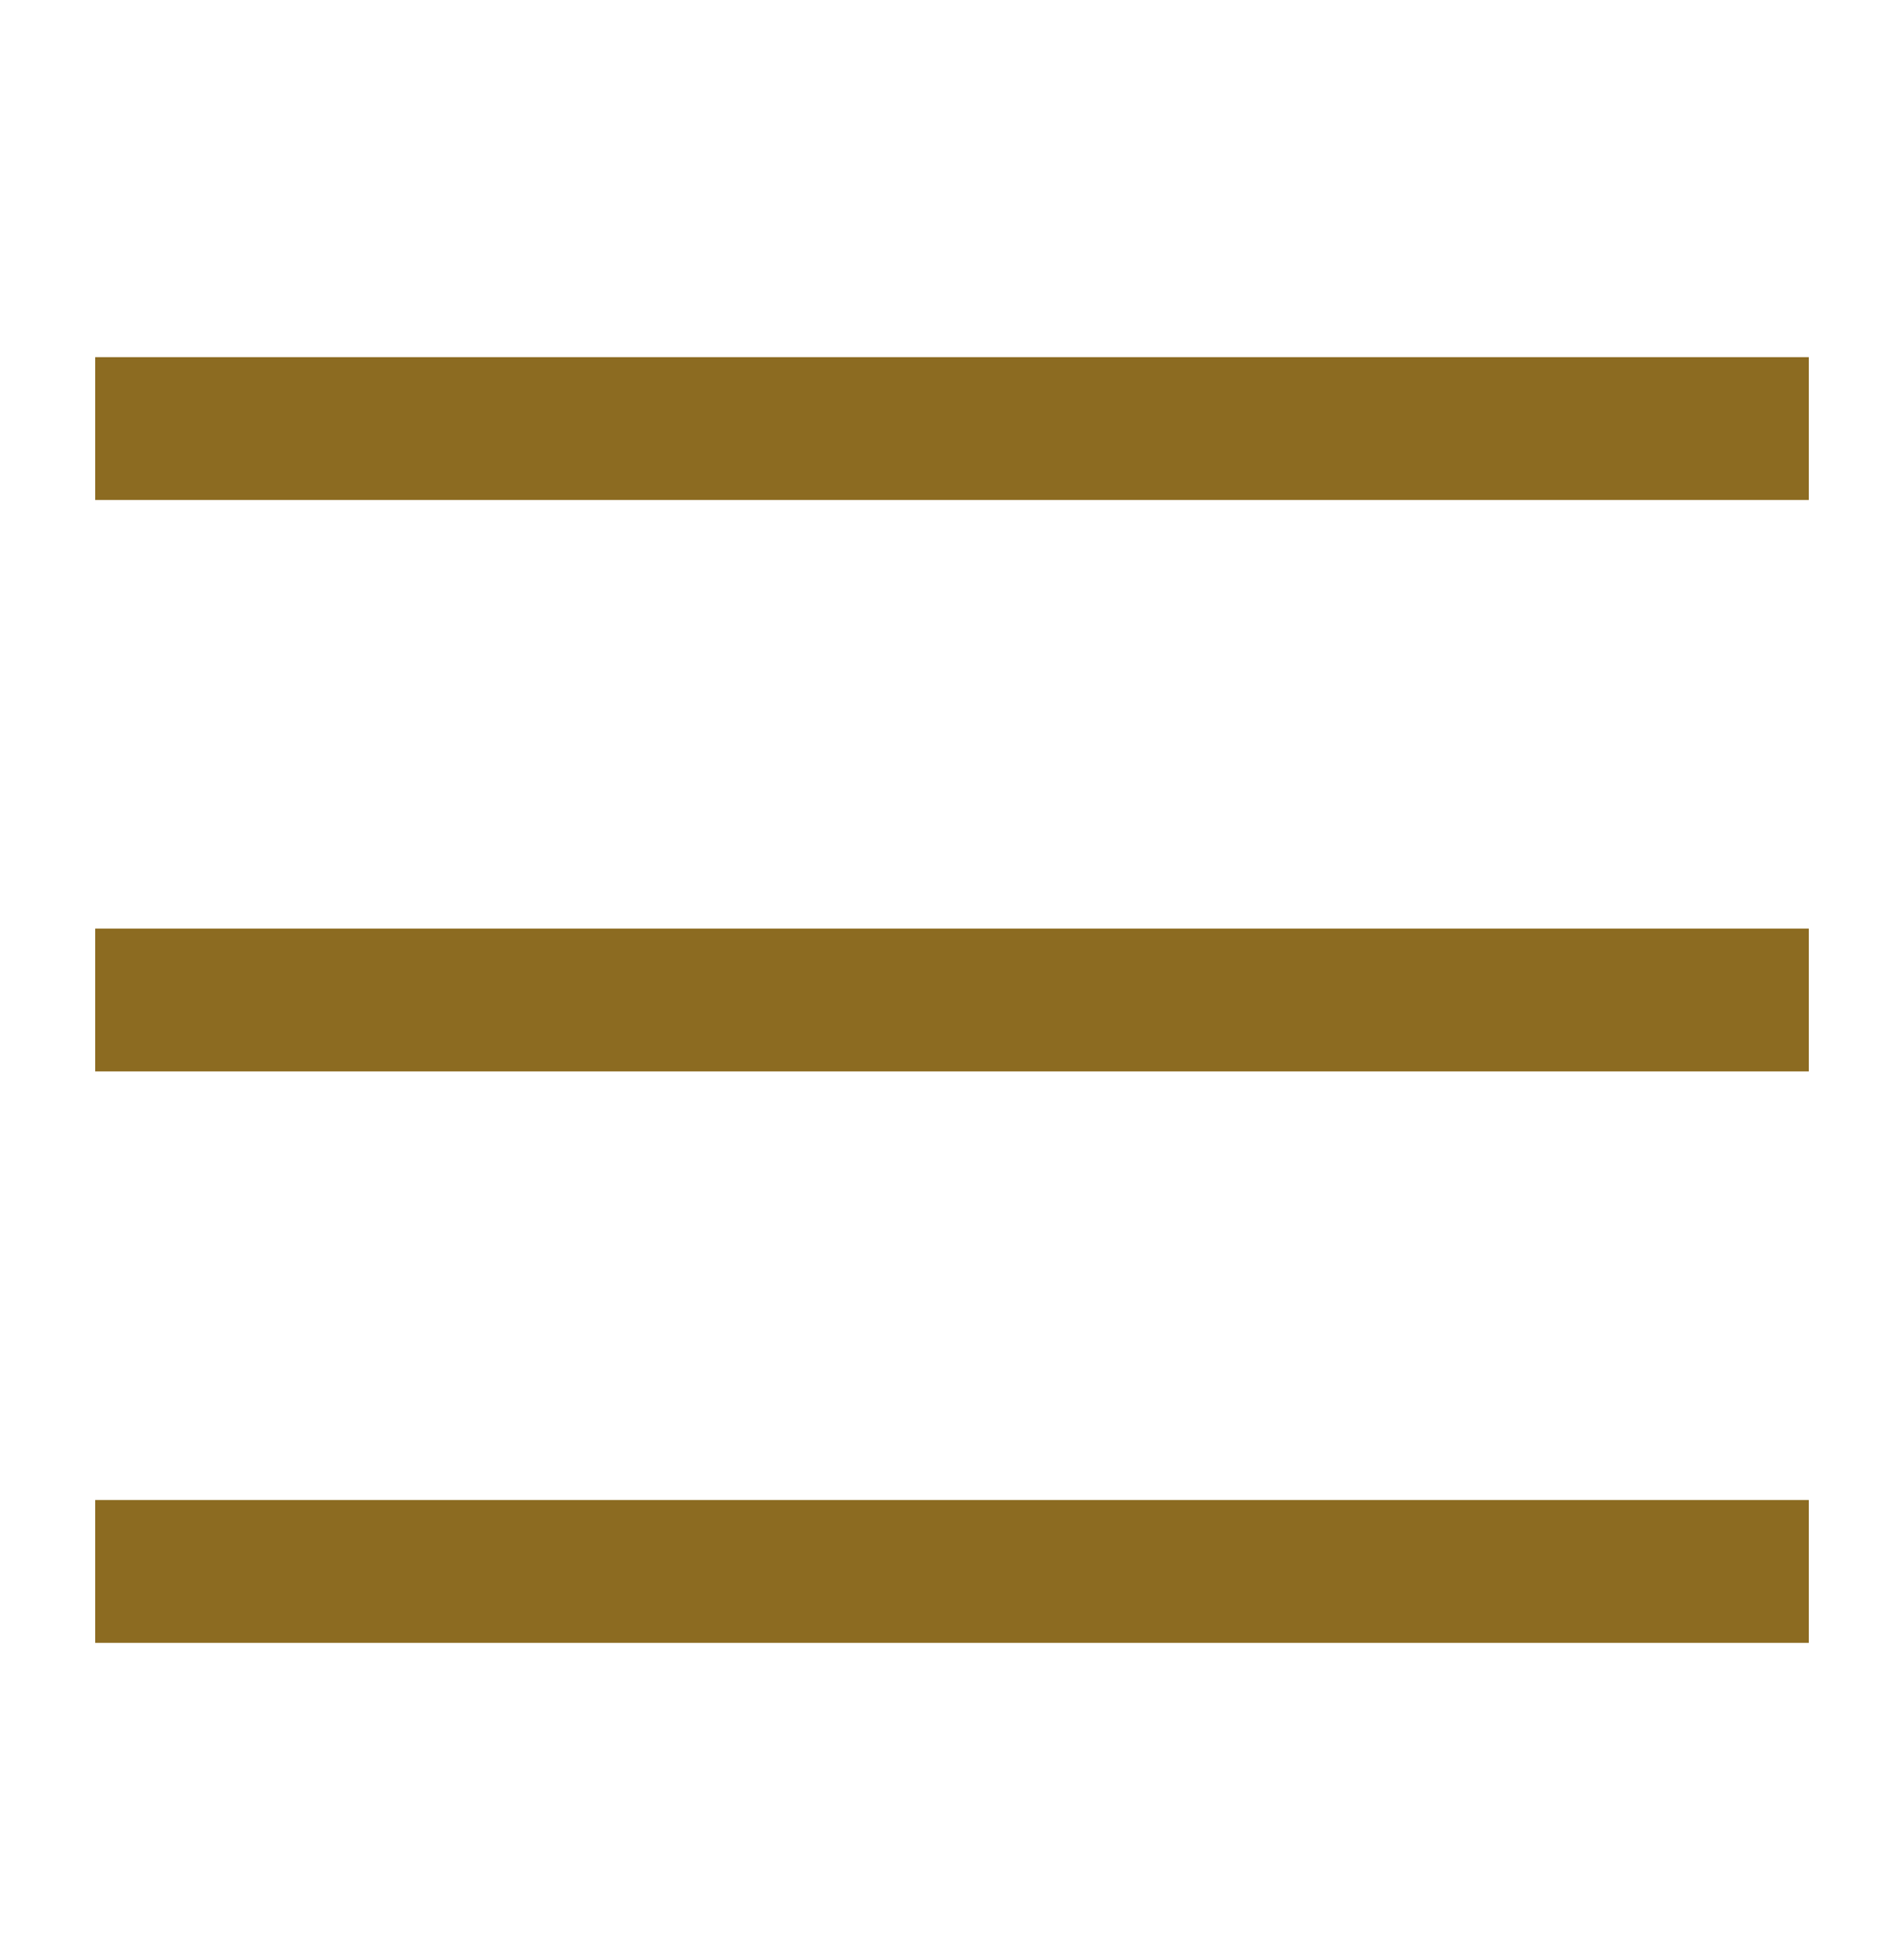 <?xml version="1.0" encoding="utf-8"?>
<!-- Generator: Adobe Illustrator 16.0.3, SVG Export Plug-In . SVG Version: 6.00 Build 0)  -->
<!DOCTYPE svg PUBLIC "-//W3C//DTD SVG 1.1//EN" "http://www.w3.org/Graphics/SVG/1.1/DTD/svg11.dtd">
<svg version="1.1" id="iconmenu"
	 xmlns="http://www.w3.org/2000/svg" xmlns:xlink="http://www.w3.org/1999/xlink" x="0px" y="0px" width="40px" height="41px"
	 viewBox="1577.5 972 40 41" enable-background="new 1577.5 972 40 41" xml:space="preserve">
<line fill="none" stroke="#8c6b21" stroke-width="3" stroke-miterlimit="10" x1="1579.5" y1="981" x2="1615.5" y2="981"/>
<line fill="none" stroke="#8c6b21" stroke-width="3" stroke-miterlimit="10" x1="1579.5" y1="1005" x2="1615.5" y2="1005"/>
<line fill="none" stroke="#8c6b21" stroke-width="3" stroke-miterlimit="10" x1="1579.5" y1="993" x2="1615.5" y2="993"/>
</svg>
